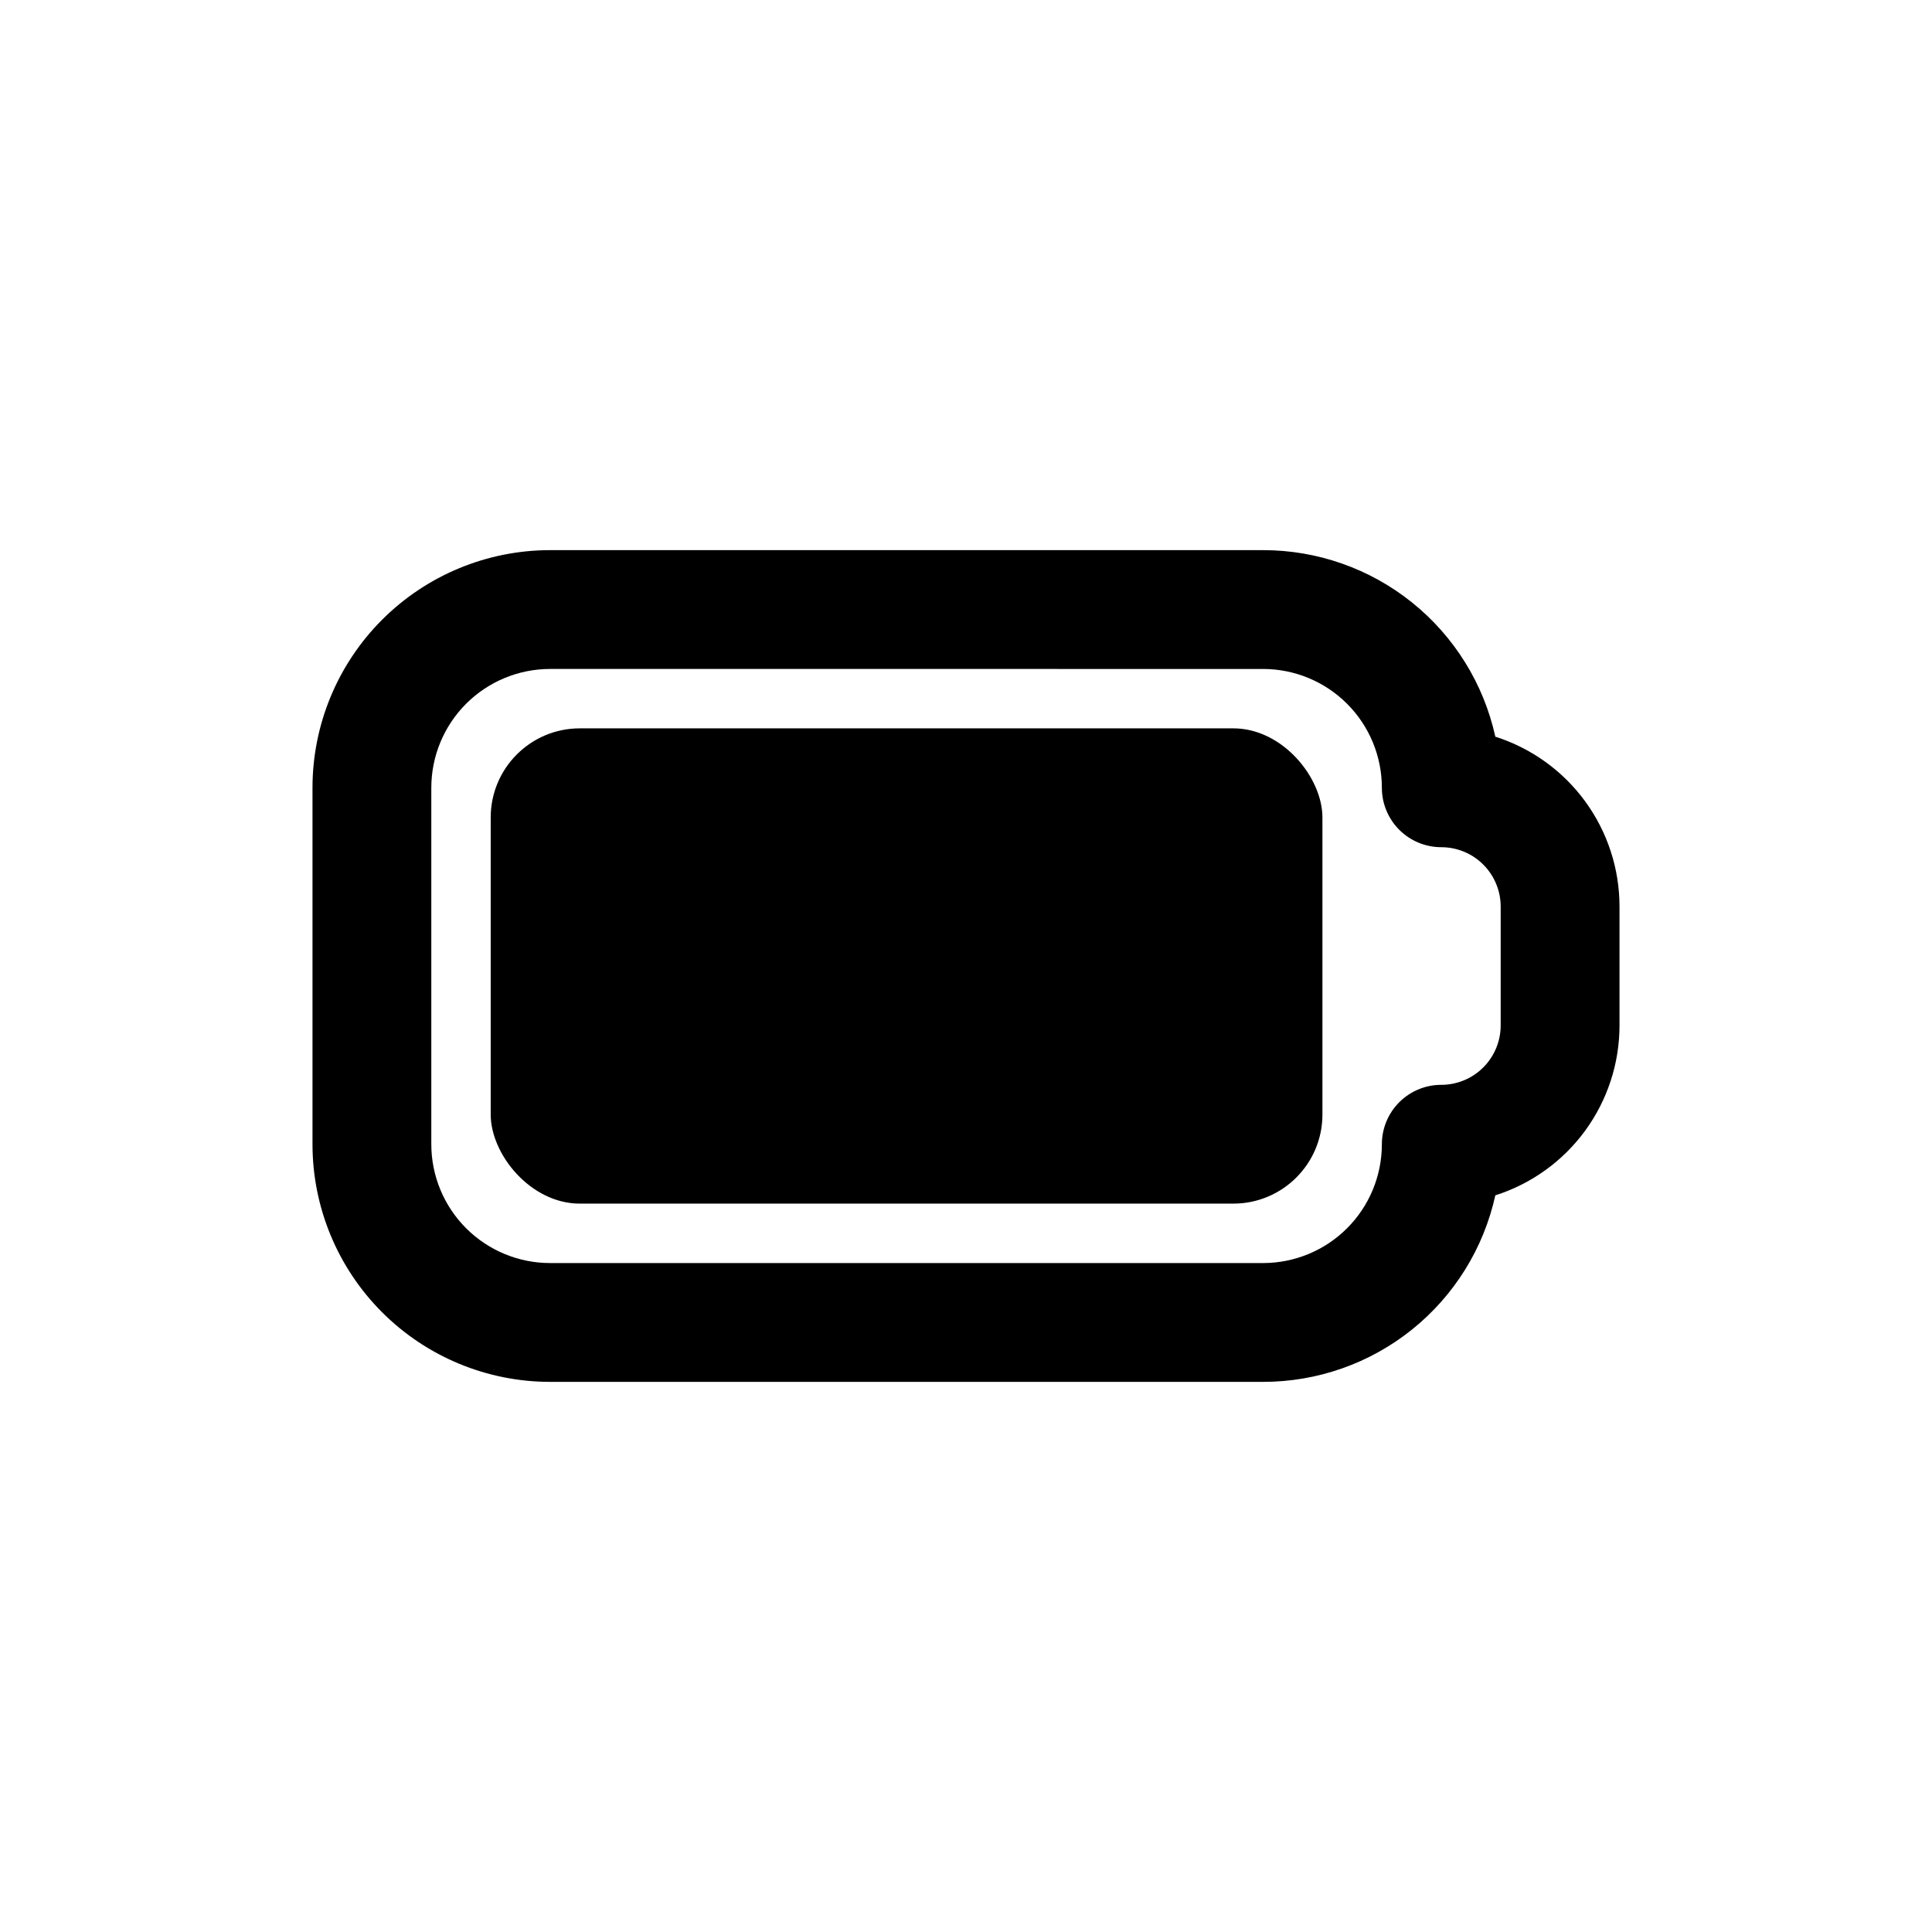 <?xml version="1.0" encoding="UTF-8"?>
<!-- Uploaded to: ICON Repo, www.svgrepo.com, Generator: ICON Repo Mixer Tools -->
<svg fill="#000000" width="800px" height="800px" version="1.1" viewBox="144 144 512 512" xmlns="http://www.w3.org/2000/svg">
 <g>
  <path d="m478.72 510.21h-188.93c-16.703 0-32.719-6.637-44.531-18.445-11.809-11.809-18.445-27.828-18.445-44.531v-94.465c0-16.703 6.637-32.719 18.445-44.531 11.812-11.809 27.828-18.445 44.531-18.445h188.93c14.359-0.012 28.293 4.883 39.488 13.875 11.195 8.992 18.984 21.539 22.07 35.562 9.555 3.043 17.895 9.043 23.809 17.141 5.914 8.094 9.102 17.859 9.098 27.887v31.488c0.004 10.027-3.184 19.793-9.098 27.891-5.914 8.094-14.254 14.098-23.809 17.137-3.086 14.023-10.875 26.574-22.07 35.562-11.195 8.992-25.129 13.887-39.488 13.875zm-188.93-188.93c-8.352 0-16.359 3.32-22.266 9.223-5.902 5.906-9.223 13.914-9.223 22.266v94.465c0 8.352 3.32 16.359 9.223 22.266 5.906 5.906 13.914 9.223 22.266 9.223h188.93c8.352 0 16.359-3.316 22.266-9.223s9.223-13.914 9.223-22.266c0-4.176 1.66-8.18 4.609-11.133 2.953-2.953 6.957-4.609 11.133-4.609s8.184-1.66 11.133-4.613c2.953-2.953 4.613-6.957 4.613-11.133v-31.488c0-4.176-1.66-8.18-4.613-11.133-2.949-2.953-6.957-4.609-11.133-4.609s-8.18-1.66-11.133-4.613c-2.949-2.953-4.609-6.957-4.609-11.133 0-8.352-3.316-16.359-9.223-22.266-5.906-5.902-13.914-9.223-22.266-9.223z"/>
  <path d="m297.66 337.02h173.18c13.043 0 23.617 13.043 23.617 23.617v78.719c0 13.043-10.574 23.617-23.617 23.617h-173.18c-13.043 0-23.617-13.043-23.617-23.617v-78.719c0-13.043 10.574-23.617 23.617-23.617z"/>
 </g>
</svg>